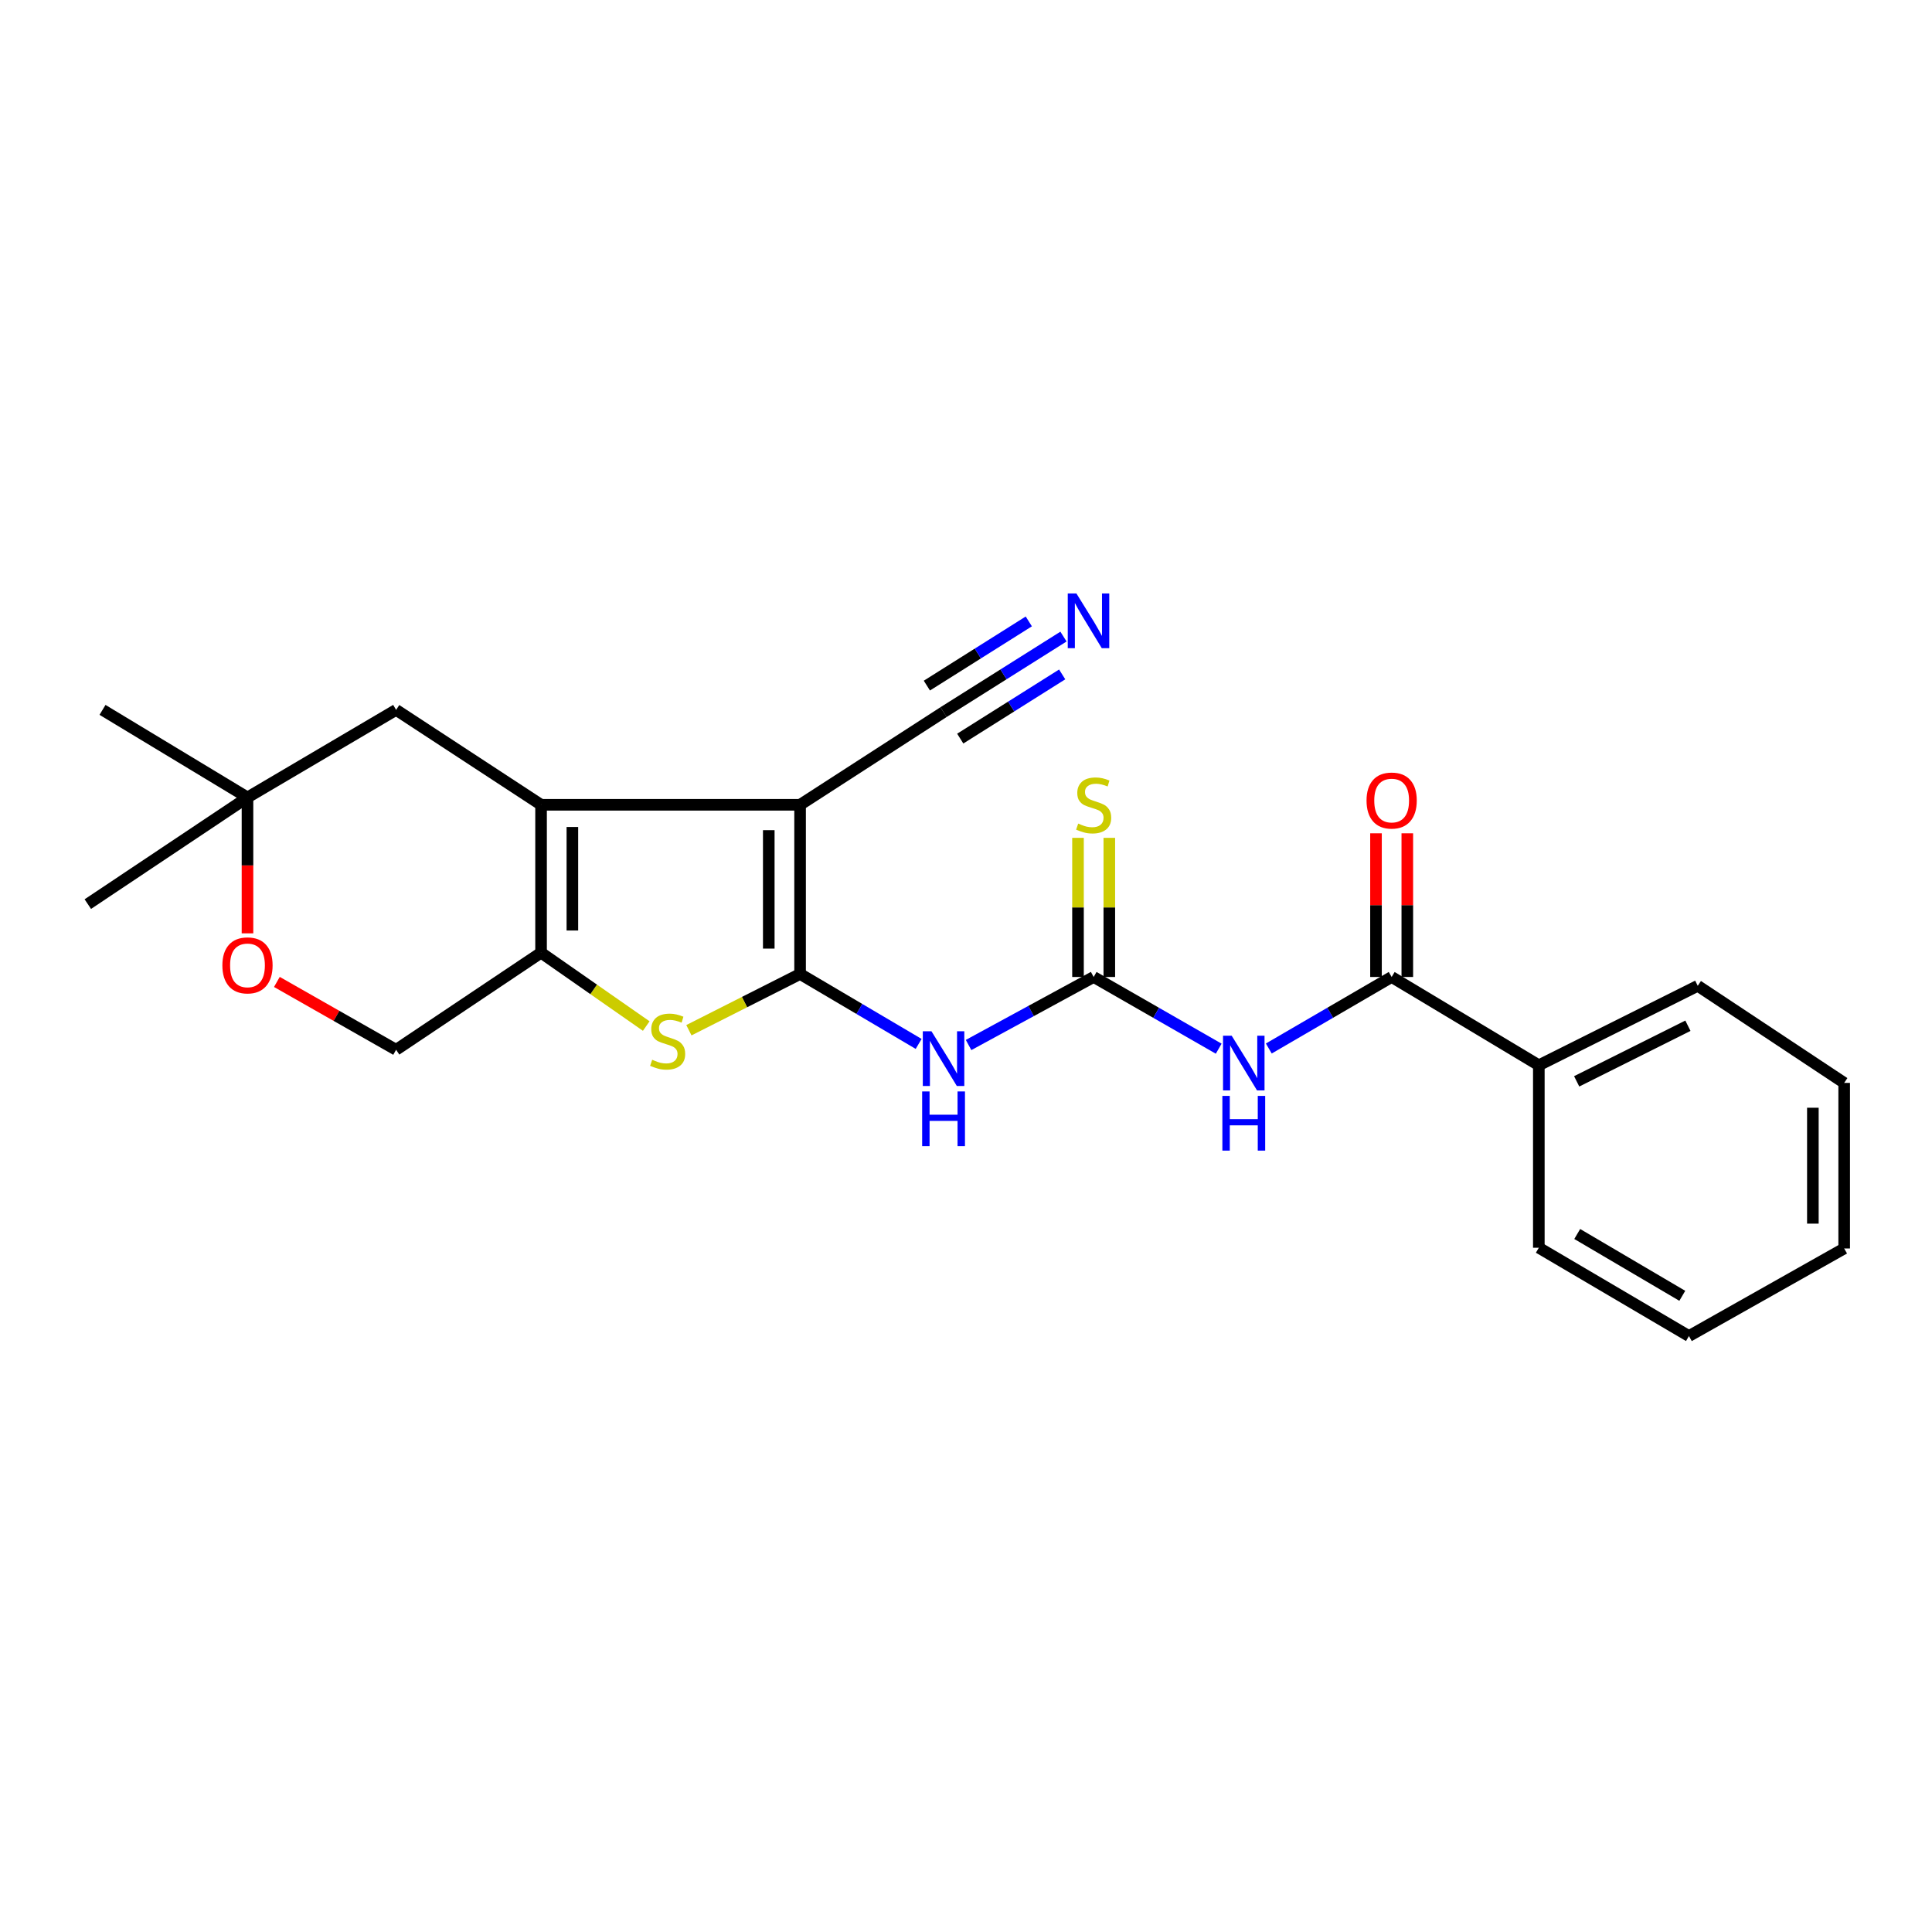 <?xml version='1.0' encoding='iso-8859-1'?>
<svg version='1.1' baseProfile='full'
              xmlns='http://www.w3.org/2000/svg'
                      xmlns:rdkit='http://www.rdkit.org/xml'
                      xmlns:xlink='http://www.w3.org/1999/xlink'
                  xml:space='preserve'
width='1000px' height='1000px' viewBox='0 0 1000 1000'>
<!-- END OF HEADER -->
<rect style='opacity:1.0;fill:#FFFFFF;stroke:none' width='1000' height='1000' x='0' y='0'> </rect>
<path class='bond-0' d='M 414.123,504.131 L 414.123,416.561' style='fill:none;fill-rule:evenodd;stroke:#000000;stroke-width:6px;stroke-linecap:butt;stroke-linejoin:miter;stroke-opacity:1' />
<path class='bond-0' d='M 397.914,490.996 L 397.914,429.697' style='fill:none;fill-rule:evenodd;stroke:#000000;stroke-width:6px;stroke-linecap:butt;stroke-linejoin:miter;stroke-opacity:1' />
<path class='bond-2' d='M 414.123,504.131 L 385.347,518.687' style='fill:none;fill-rule:evenodd;stroke:#000000;stroke-width:6px;stroke-linecap:butt;stroke-linejoin:miter;stroke-opacity:1' />
<path class='bond-2' d='M 385.347,518.687 L 356.571,533.243' style='fill:none;fill-rule:evenodd;stroke:#CCCC00;stroke-width:6px;stroke-linecap:butt;stroke-linejoin:miter;stroke-opacity:1' />
<path class='bond-4' d='M 414.123,504.131 L 444.806,522.231' style='fill:none;fill-rule:evenodd;stroke:#000000;stroke-width:6px;stroke-linecap:butt;stroke-linejoin:miter;stroke-opacity:1' />
<path class='bond-4' d='M 444.806,522.231 L 475.489,540.332' style='fill:none;fill-rule:evenodd;stroke:#0000FF;stroke-width:6px;stroke-linecap:butt;stroke-linejoin:miter;stroke-opacity:1' />
<path class='bond-1' d='M 414.123,416.561 L 280.053,416.561' style='fill:none;fill-rule:evenodd;stroke:#000000;stroke-width:6px;stroke-linecap:butt;stroke-linejoin:miter;stroke-opacity:1' />
<path class='bond-8' d='M 414.123,416.561 L 488.384,368.584' style='fill:none;fill-rule:evenodd;stroke:#000000;stroke-width:6px;stroke-linecap:butt;stroke-linejoin:miter;stroke-opacity:1' />
<path class='bond-10' d='M 280.053,416.561 L 205.026,367.432' style='fill:none;fill-rule:evenodd;stroke:#000000;stroke-width:6px;stroke-linecap:butt;stroke-linejoin:miter;stroke-opacity:1' />
<path class='bond-24' d='M 280.053,416.561 L 280.053,493.109' style='fill:none;fill-rule:evenodd;stroke:#000000;stroke-width:6px;stroke-linecap:butt;stroke-linejoin:miter;stroke-opacity:1' />
<path class='bond-24' d='M 296.261,428.043 L 296.261,481.627' style='fill:none;fill-rule:evenodd;stroke:#000000;stroke-width:6px;stroke-linecap:butt;stroke-linejoin:miter;stroke-opacity:1' />
<path class='bond-3' d='M 334.493,531.082 L 307.273,512.096' style='fill:none;fill-rule:evenodd;stroke:#CCCC00;stroke-width:6px;stroke-linecap:butt;stroke-linejoin:miter;stroke-opacity:1' />
<path class='bond-3' d='M 307.273,512.096 L 280.053,493.109' style='fill:none;fill-rule:evenodd;stroke:#000000;stroke-width:6px;stroke-linecap:butt;stroke-linejoin:miter;stroke-opacity:1' />
<path class='bond-14' d='M 280.053,493.109 L 205.026,543.364' style='fill:none;fill-rule:evenodd;stroke:#000000;stroke-width:6px;stroke-linecap:butt;stroke-linejoin:miter;stroke-opacity:1' />
<path class='bond-5' d='M 501.335,540.894 L 533.706,523.287' style='fill:none;fill-rule:evenodd;stroke:#0000FF;stroke-width:6px;stroke-linecap:butt;stroke-linejoin:miter;stroke-opacity:1' />
<path class='bond-5' d='M 533.706,523.287 L 566.076,505.68' style='fill:none;fill-rule:evenodd;stroke:#000000;stroke-width:6px;stroke-linecap:butt;stroke-linejoin:miter;stroke-opacity:1' />
<path class='bond-6' d='M 566.076,505.68 L 598.437,524.24' style='fill:none;fill-rule:evenodd;stroke:#000000;stroke-width:6px;stroke-linecap:butt;stroke-linejoin:miter;stroke-opacity:1' />
<path class='bond-6' d='M 598.437,524.24 L 630.798,542.8' style='fill:none;fill-rule:evenodd;stroke:#0000FF;stroke-width:6px;stroke-linecap:butt;stroke-linejoin:miter;stroke-opacity:1' />
<path class='bond-12' d='M 574.18,505.68 L 574.18,469.674' style='fill:none;fill-rule:evenodd;stroke:#000000;stroke-width:6px;stroke-linecap:butt;stroke-linejoin:miter;stroke-opacity:1' />
<path class='bond-12' d='M 574.18,469.674 L 574.18,433.669' style='fill:none;fill-rule:evenodd;stroke:#CCCC00;stroke-width:6px;stroke-linecap:butt;stroke-linejoin:miter;stroke-opacity:1' />
<path class='bond-12' d='M 557.972,505.68 L 557.972,469.674' style='fill:none;fill-rule:evenodd;stroke:#000000;stroke-width:6px;stroke-linecap:butt;stroke-linejoin:miter;stroke-opacity:1' />
<path class='bond-12' d='M 557.972,469.674 L 557.972,433.669' style='fill:none;fill-rule:evenodd;stroke:#CCCC00;stroke-width:6px;stroke-linecap:butt;stroke-linejoin:miter;stroke-opacity:1' />
<path class='bond-7' d='M 656.731,542.702 L 688.524,524.191' style='fill:none;fill-rule:evenodd;stroke:#0000FF;stroke-width:6px;stroke-linecap:butt;stroke-linejoin:miter;stroke-opacity:1' />
<path class='bond-7' d='M 688.524,524.191 L 720.317,505.68' style='fill:none;fill-rule:evenodd;stroke:#000000;stroke-width:6px;stroke-linecap:butt;stroke-linejoin:miter;stroke-opacity:1' />
<path class='bond-15' d='M 728.421,505.68 L 728.421,468.499' style='fill:none;fill-rule:evenodd;stroke:#000000;stroke-width:6px;stroke-linecap:butt;stroke-linejoin:miter;stroke-opacity:1' />
<path class='bond-15' d='M 728.421,468.499 L 728.421,431.319' style='fill:none;fill-rule:evenodd;stroke:#FF0000;stroke-width:6px;stroke-linecap:butt;stroke-linejoin:miter;stroke-opacity:1' />
<path class='bond-15' d='M 712.212,505.68 L 712.212,468.499' style='fill:none;fill-rule:evenodd;stroke:#000000;stroke-width:6px;stroke-linecap:butt;stroke-linejoin:miter;stroke-opacity:1' />
<path class='bond-15' d='M 712.212,468.499 L 712.212,431.319' style='fill:none;fill-rule:evenodd;stroke:#FF0000;stroke-width:6px;stroke-linecap:butt;stroke-linejoin:miter;stroke-opacity:1' />
<path class='bond-16' d='M 720.317,505.68 L 796.496,551.379' style='fill:none;fill-rule:evenodd;stroke:#000000;stroke-width:6px;stroke-linecap:butt;stroke-linejoin:miter;stroke-opacity:1' />
<path class='bond-9' d='M 488.384,368.584 L 519.419,349.04' style='fill:none;fill-rule:evenodd;stroke:#000000;stroke-width:6px;stroke-linecap:butt;stroke-linejoin:miter;stroke-opacity:1' />
<path class='bond-9' d='M 519.419,349.04 L 550.454,329.496' style='fill:none;fill-rule:evenodd;stroke:#0000FF;stroke-width:6px;stroke-linecap:butt;stroke-linejoin:miter;stroke-opacity:1' />
<path class='bond-9' d='M 497.021,382.3 L 523.401,365.687' style='fill:none;fill-rule:evenodd;stroke:#000000;stroke-width:6px;stroke-linecap:butt;stroke-linejoin:miter;stroke-opacity:1' />
<path class='bond-9' d='M 523.401,365.687 L 549.781,349.075' style='fill:none;fill-rule:evenodd;stroke:#0000FF;stroke-width:6px;stroke-linecap:butt;stroke-linejoin:miter;stroke-opacity:1' />
<path class='bond-9' d='M 479.747,354.869 L 506.127,338.256' style='fill:none;fill-rule:evenodd;stroke:#000000;stroke-width:6px;stroke-linecap:butt;stroke-linejoin:miter;stroke-opacity:1' />
<path class='bond-9' d='M 506.127,338.256 L 532.506,321.644' style='fill:none;fill-rule:evenodd;stroke:#0000FF;stroke-width:6px;stroke-linecap:butt;stroke-linejoin:miter;stroke-opacity:1' />
<path class='bond-13' d='M 205.026,367.432 L 128.099,412.761' style='fill:none;fill-rule:evenodd;stroke:#000000;stroke-width:6px;stroke-linecap:butt;stroke-linejoin:miter;stroke-opacity:1' />
<path class='bond-11' d='M 143.312,508.249 L 174.169,525.807' style='fill:none;fill-rule:evenodd;stroke:#FF0000;stroke-width:6px;stroke-linecap:butt;stroke-linejoin:miter;stroke-opacity:1' />
<path class='bond-11' d='M 174.169,525.807 L 205.026,543.364' style='fill:none;fill-rule:evenodd;stroke:#000000;stroke-width:6px;stroke-linecap:butt;stroke-linejoin:miter;stroke-opacity:1' />
<path class='bond-25' d='M 128.099,483.102 L 128.099,447.932' style='fill:none;fill-rule:evenodd;stroke:#FF0000;stroke-width:6px;stroke-linecap:butt;stroke-linejoin:miter;stroke-opacity:1' />
<path class='bond-25' d='M 128.099,447.932 L 128.099,412.761' style='fill:none;fill-rule:evenodd;stroke:#000000;stroke-width:6px;stroke-linecap:butt;stroke-linejoin:miter;stroke-opacity:1' />
<path class='bond-17' d='M 128.099,412.761 L 53.063,367.432' style='fill:none;fill-rule:evenodd;stroke:#000000;stroke-width:6px;stroke-linecap:butt;stroke-linejoin:miter;stroke-opacity:1' />
<path class='bond-18' d='M 128.099,412.761 L 45.455,467.969' style='fill:none;fill-rule:evenodd;stroke:#000000;stroke-width:6px;stroke-linecap:butt;stroke-linejoin:miter;stroke-opacity:1' />
<path class='bond-19' d='M 796.496,551.379 L 878.753,510.254' style='fill:none;fill-rule:evenodd;stroke:#000000;stroke-width:6px;stroke-linecap:butt;stroke-linejoin:miter;stroke-opacity:1' />
<path class='bond-19' d='M 816.083,559.707 L 873.663,530.92' style='fill:none;fill-rule:evenodd;stroke:#000000;stroke-width:6px;stroke-linecap:butt;stroke-linejoin:miter;stroke-opacity:1' />
<path class='bond-20' d='M 796.496,551.379 L 796.496,645.828' style='fill:none;fill-rule:evenodd;stroke:#000000;stroke-width:6px;stroke-linecap:butt;stroke-linejoin:miter;stroke-opacity:1' />
<path class='bond-22' d='M 878.753,510.254 L 954.545,560.509' style='fill:none;fill-rule:evenodd;stroke:#000000;stroke-width:6px;stroke-linecap:butt;stroke-linejoin:miter;stroke-opacity:1' />
<path class='bond-21' d='M 796.496,645.828 L 874.188,691.536' style='fill:none;fill-rule:evenodd;stroke:#000000;stroke-width:6px;stroke-linecap:butt;stroke-linejoin:miter;stroke-opacity:1' />
<path class='bond-21' d='M 816.369,638.714 L 870.753,670.71' style='fill:none;fill-rule:evenodd;stroke:#000000;stroke-width:6px;stroke-linecap:butt;stroke-linejoin:miter;stroke-opacity:1' />
<path class='bond-23' d='M 874.188,691.536 L 954.545,646.206' style='fill:none;fill-rule:evenodd;stroke:#000000;stroke-width:6px;stroke-linecap:butt;stroke-linejoin:miter;stroke-opacity:1' />
<path class='bond-26' d='M 954.545,560.509 L 954.545,646.206' style='fill:none;fill-rule:evenodd;stroke:#000000;stroke-width:6px;stroke-linecap:butt;stroke-linejoin:miter;stroke-opacity:1' />
<path class='bond-26' d='M 938.337,573.364 L 938.337,633.352' style='fill:none;fill-rule:evenodd;stroke:#000000;stroke-width:6px;stroke-linecap:butt;stroke-linejoin:miter;stroke-opacity:1' />
<path  class='atom-3' d='M 337.57 548.528
Q 337.89 548.648, 339.21 549.208
Q 340.53 549.768, 341.97 550.128
Q 343.45 550.448, 344.89 550.448
Q 347.57 550.448, 349.13 549.168
Q 350.69 547.848, 350.69 545.568
Q 350.69 544.008, 349.89 543.048
Q 349.13 542.088, 347.93 541.568
Q 346.73 541.048, 344.73 540.448
Q 342.21 539.688, 340.69 538.968
Q 339.21 538.248, 338.13 536.728
Q 337.09 535.208, 337.09 532.648
Q 337.09 529.088, 339.49 526.888
Q 341.93 524.688, 346.73 524.688
Q 350.01 524.688, 353.73 526.248
L 352.81 529.328
Q 349.41 527.928, 346.85 527.928
Q 344.09 527.928, 342.57 529.088
Q 341.05 530.208, 341.09 532.168
Q 341.09 533.688, 341.85 534.608
Q 342.65 535.528, 343.77 536.048
Q 344.93 536.568, 346.85 537.168
Q 349.41 537.968, 350.93 538.768
Q 352.45 539.568, 353.53 541.208
Q 354.65 542.808, 354.65 545.568
Q 354.65 549.488, 352.01 551.608
Q 349.41 553.688, 345.05 553.688
Q 342.53 553.688, 340.61 553.128
Q 338.73 552.608, 336.49 551.688
L 337.57 548.528
' fill='#CCCC00'/>
<path  class='atom-5' d='M 482.124 533.779
L 491.404 548.779
Q 492.324 550.259, 493.804 552.939
Q 495.284 555.619, 495.364 555.779
L 495.364 533.779
L 499.124 533.779
L 499.124 562.099
L 495.244 562.099
L 485.284 545.699
Q 484.124 543.779, 482.884 541.579
Q 481.684 539.379, 481.324 538.699
L 481.324 562.099
L 477.644 562.099
L 477.644 533.779
L 482.124 533.779
' fill='#0000FF'/>
<path  class='atom-5' d='M 477.304 564.931
L 481.144 564.931
L 481.144 576.971
L 495.624 576.971
L 495.624 564.931
L 499.464 564.931
L 499.464 593.251
L 495.624 593.251
L 495.624 580.171
L 481.144 580.171
L 481.144 593.251
L 477.304 593.251
L 477.304 564.931
' fill='#0000FF'/>
<path  class='atom-7' d='M 637.517 536.084
L 646.797 551.084
Q 647.717 552.564, 649.197 555.244
Q 650.677 557.924, 650.757 558.084
L 650.757 536.084
L 654.517 536.084
L 654.517 564.404
L 650.637 564.404
L 640.677 548.004
Q 639.517 546.084, 638.277 543.884
Q 637.077 541.684, 636.717 541.004
L 636.717 564.404
L 633.037 564.404
L 633.037 536.084
L 637.517 536.084
' fill='#0000FF'/>
<path  class='atom-7' d='M 632.697 567.236
L 636.537 567.236
L 636.537 579.276
L 651.017 579.276
L 651.017 567.236
L 654.857 567.236
L 654.857 595.556
L 651.017 595.556
L 651.017 582.476
L 636.537 582.476
L 636.537 595.556
L 632.697 595.556
L 632.697 567.236
' fill='#0000FF'/>
<path  class='atom-10' d='M 557.151 307.177
L 566.431 322.177
Q 567.351 323.657, 568.831 326.337
Q 570.311 329.017, 570.391 329.177
L 570.391 307.177
L 574.151 307.177
L 574.151 335.497
L 570.271 335.497
L 560.311 319.097
Q 559.151 317.177, 557.911 314.977
Q 556.711 312.777, 556.351 312.097
L 556.351 335.497
L 552.671 335.497
L 552.671 307.177
L 557.151 307.177
' fill='#0000FF'/>
<path  class='atom-12' d='M 115.099 499.673
Q 115.099 492.873, 118.459 489.073
Q 121.819 485.273, 128.099 485.273
Q 134.379 485.273, 137.739 489.073
Q 141.099 492.873, 141.099 499.673
Q 141.099 506.553, 137.699 510.473
Q 134.299 514.353, 128.099 514.353
Q 121.859 514.353, 118.459 510.473
Q 115.099 506.593, 115.099 499.673
M 128.099 511.153
Q 132.419 511.153, 134.739 508.273
Q 137.099 505.353, 137.099 499.673
Q 137.099 494.113, 134.739 491.313
Q 132.419 488.473, 128.099 488.473
Q 123.779 488.473, 121.419 491.273
Q 119.099 494.073, 119.099 499.673
Q 119.099 505.393, 121.419 508.273
Q 123.779 511.153, 128.099 511.153
' fill='#FF0000'/>
<path  class='atom-13' d='M 558.076 426.281
Q 558.396 426.401, 559.716 426.961
Q 561.036 427.521, 562.476 427.881
Q 563.956 428.201, 565.396 428.201
Q 568.076 428.201, 569.636 426.921
Q 571.196 425.601, 571.196 423.321
Q 571.196 421.761, 570.396 420.801
Q 569.636 419.841, 568.436 419.321
Q 567.236 418.801, 565.236 418.201
Q 562.716 417.441, 561.196 416.721
Q 559.716 416.001, 558.636 414.481
Q 557.596 412.961, 557.596 410.401
Q 557.596 406.841, 559.996 404.641
Q 562.436 402.441, 567.236 402.441
Q 570.516 402.441, 574.236 404.001
L 573.316 407.081
Q 569.916 405.681, 567.356 405.681
Q 564.596 405.681, 563.076 406.841
Q 561.556 407.961, 561.596 409.921
Q 561.596 411.441, 562.356 412.361
Q 563.156 413.281, 564.276 413.801
Q 565.436 414.321, 567.356 414.921
Q 569.916 415.721, 571.436 416.521
Q 572.956 417.321, 574.036 418.961
Q 575.156 420.561, 575.156 423.321
Q 575.156 427.241, 572.516 429.361
Q 569.916 431.441, 565.556 431.441
Q 563.036 431.441, 561.116 430.881
Q 559.236 430.361, 556.996 429.441
L 558.076 426.281
' fill='#CCCC00'/>
<path  class='atom-16' d='M 707.317 414.354
Q 707.317 407.554, 710.677 403.754
Q 714.037 399.954, 720.317 399.954
Q 726.597 399.954, 729.957 403.754
Q 733.317 407.554, 733.317 414.354
Q 733.317 421.234, 729.917 425.154
Q 726.517 429.034, 720.317 429.034
Q 714.077 429.034, 710.677 425.154
Q 707.317 421.274, 707.317 414.354
M 720.317 425.834
Q 724.637 425.834, 726.957 422.954
Q 729.317 420.034, 729.317 414.354
Q 729.317 408.794, 726.957 405.994
Q 724.637 403.154, 720.317 403.154
Q 715.997 403.154, 713.637 405.954
Q 711.317 408.754, 711.317 414.354
Q 711.317 420.074, 713.637 422.954
Q 715.997 425.834, 720.317 425.834
' fill='#FF0000'/>
</svg>

